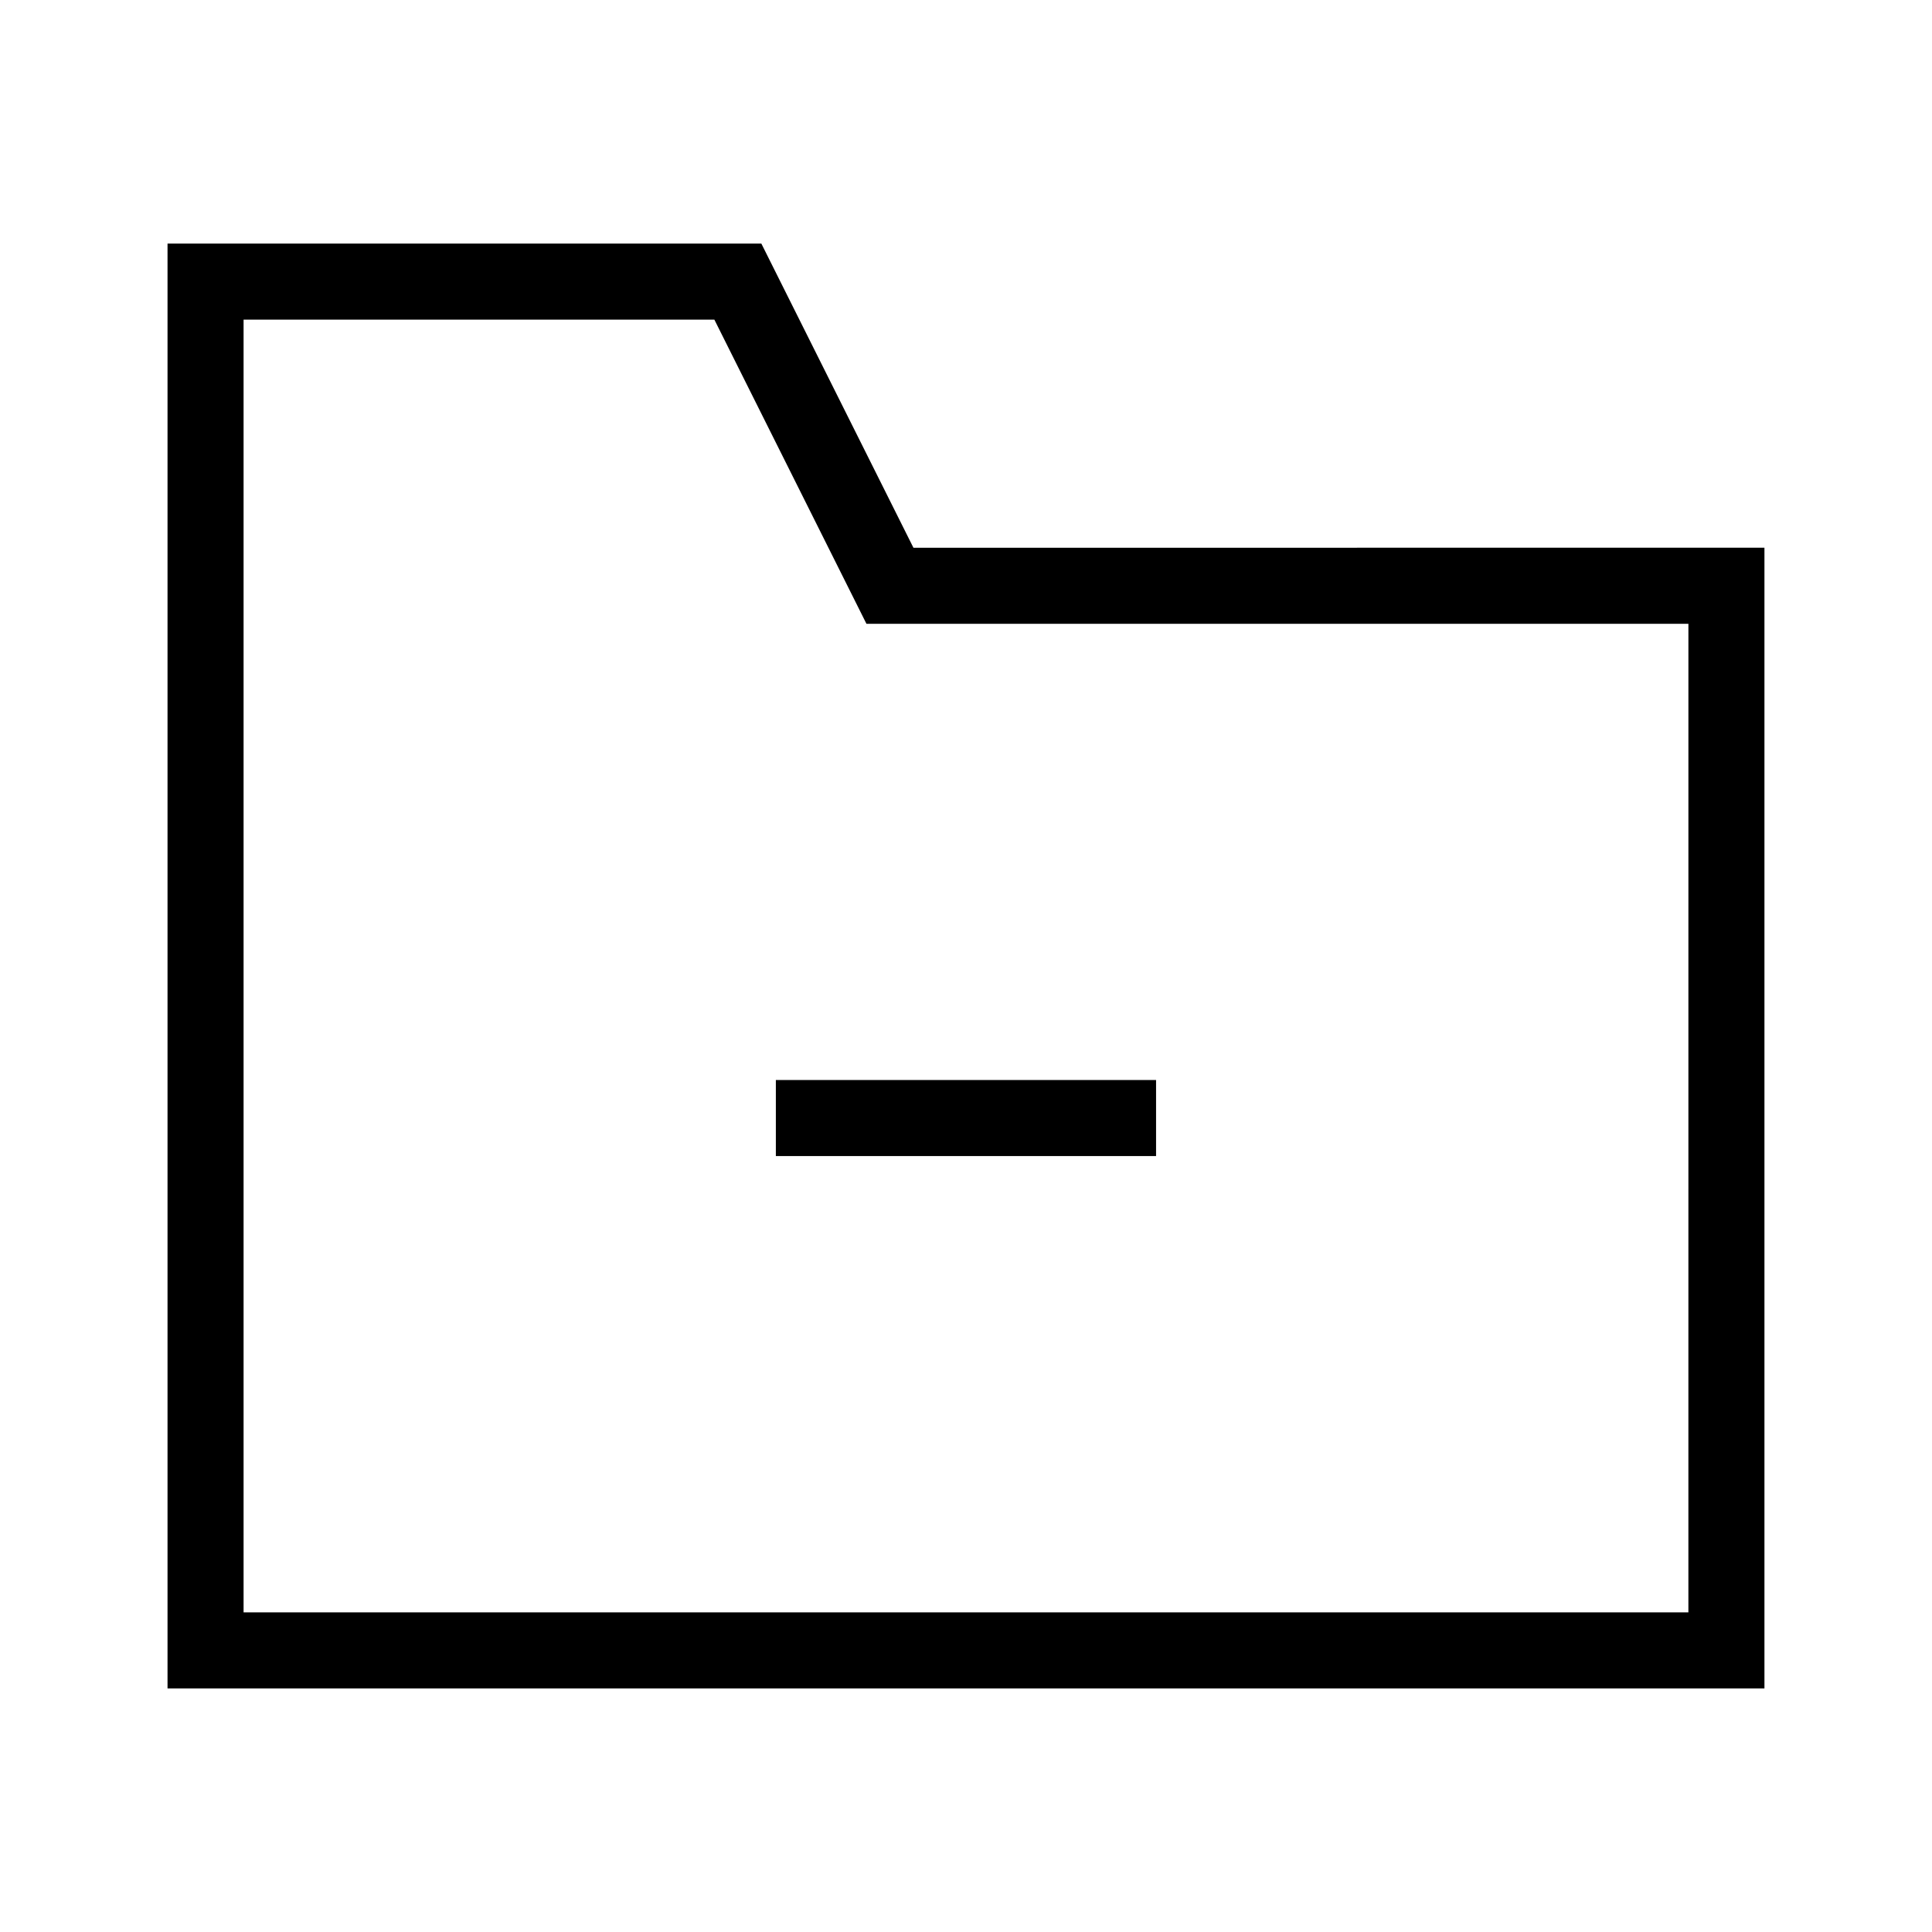 <?xml version="1.0" encoding="UTF-8"?>
<!-- Uploaded to: ICON Repo, www.svgrepo.com, Generator: ICON Repo Mixer Tools -->
<svg fill="#000000" width="800px" height="800px" version="1.1" viewBox="144 144 512 512" xmlns="http://www.w3.org/2000/svg">
 <path d="m386.07 289.16-40.305-80.609h-157.37v382.89h423.2v-302.29zm205.37 282.13h-382.89v-342.59h124.76l40.305 80.609h217.83zm-241.83-141.07h100.76v20.152h-100.76z"/>
</svg>